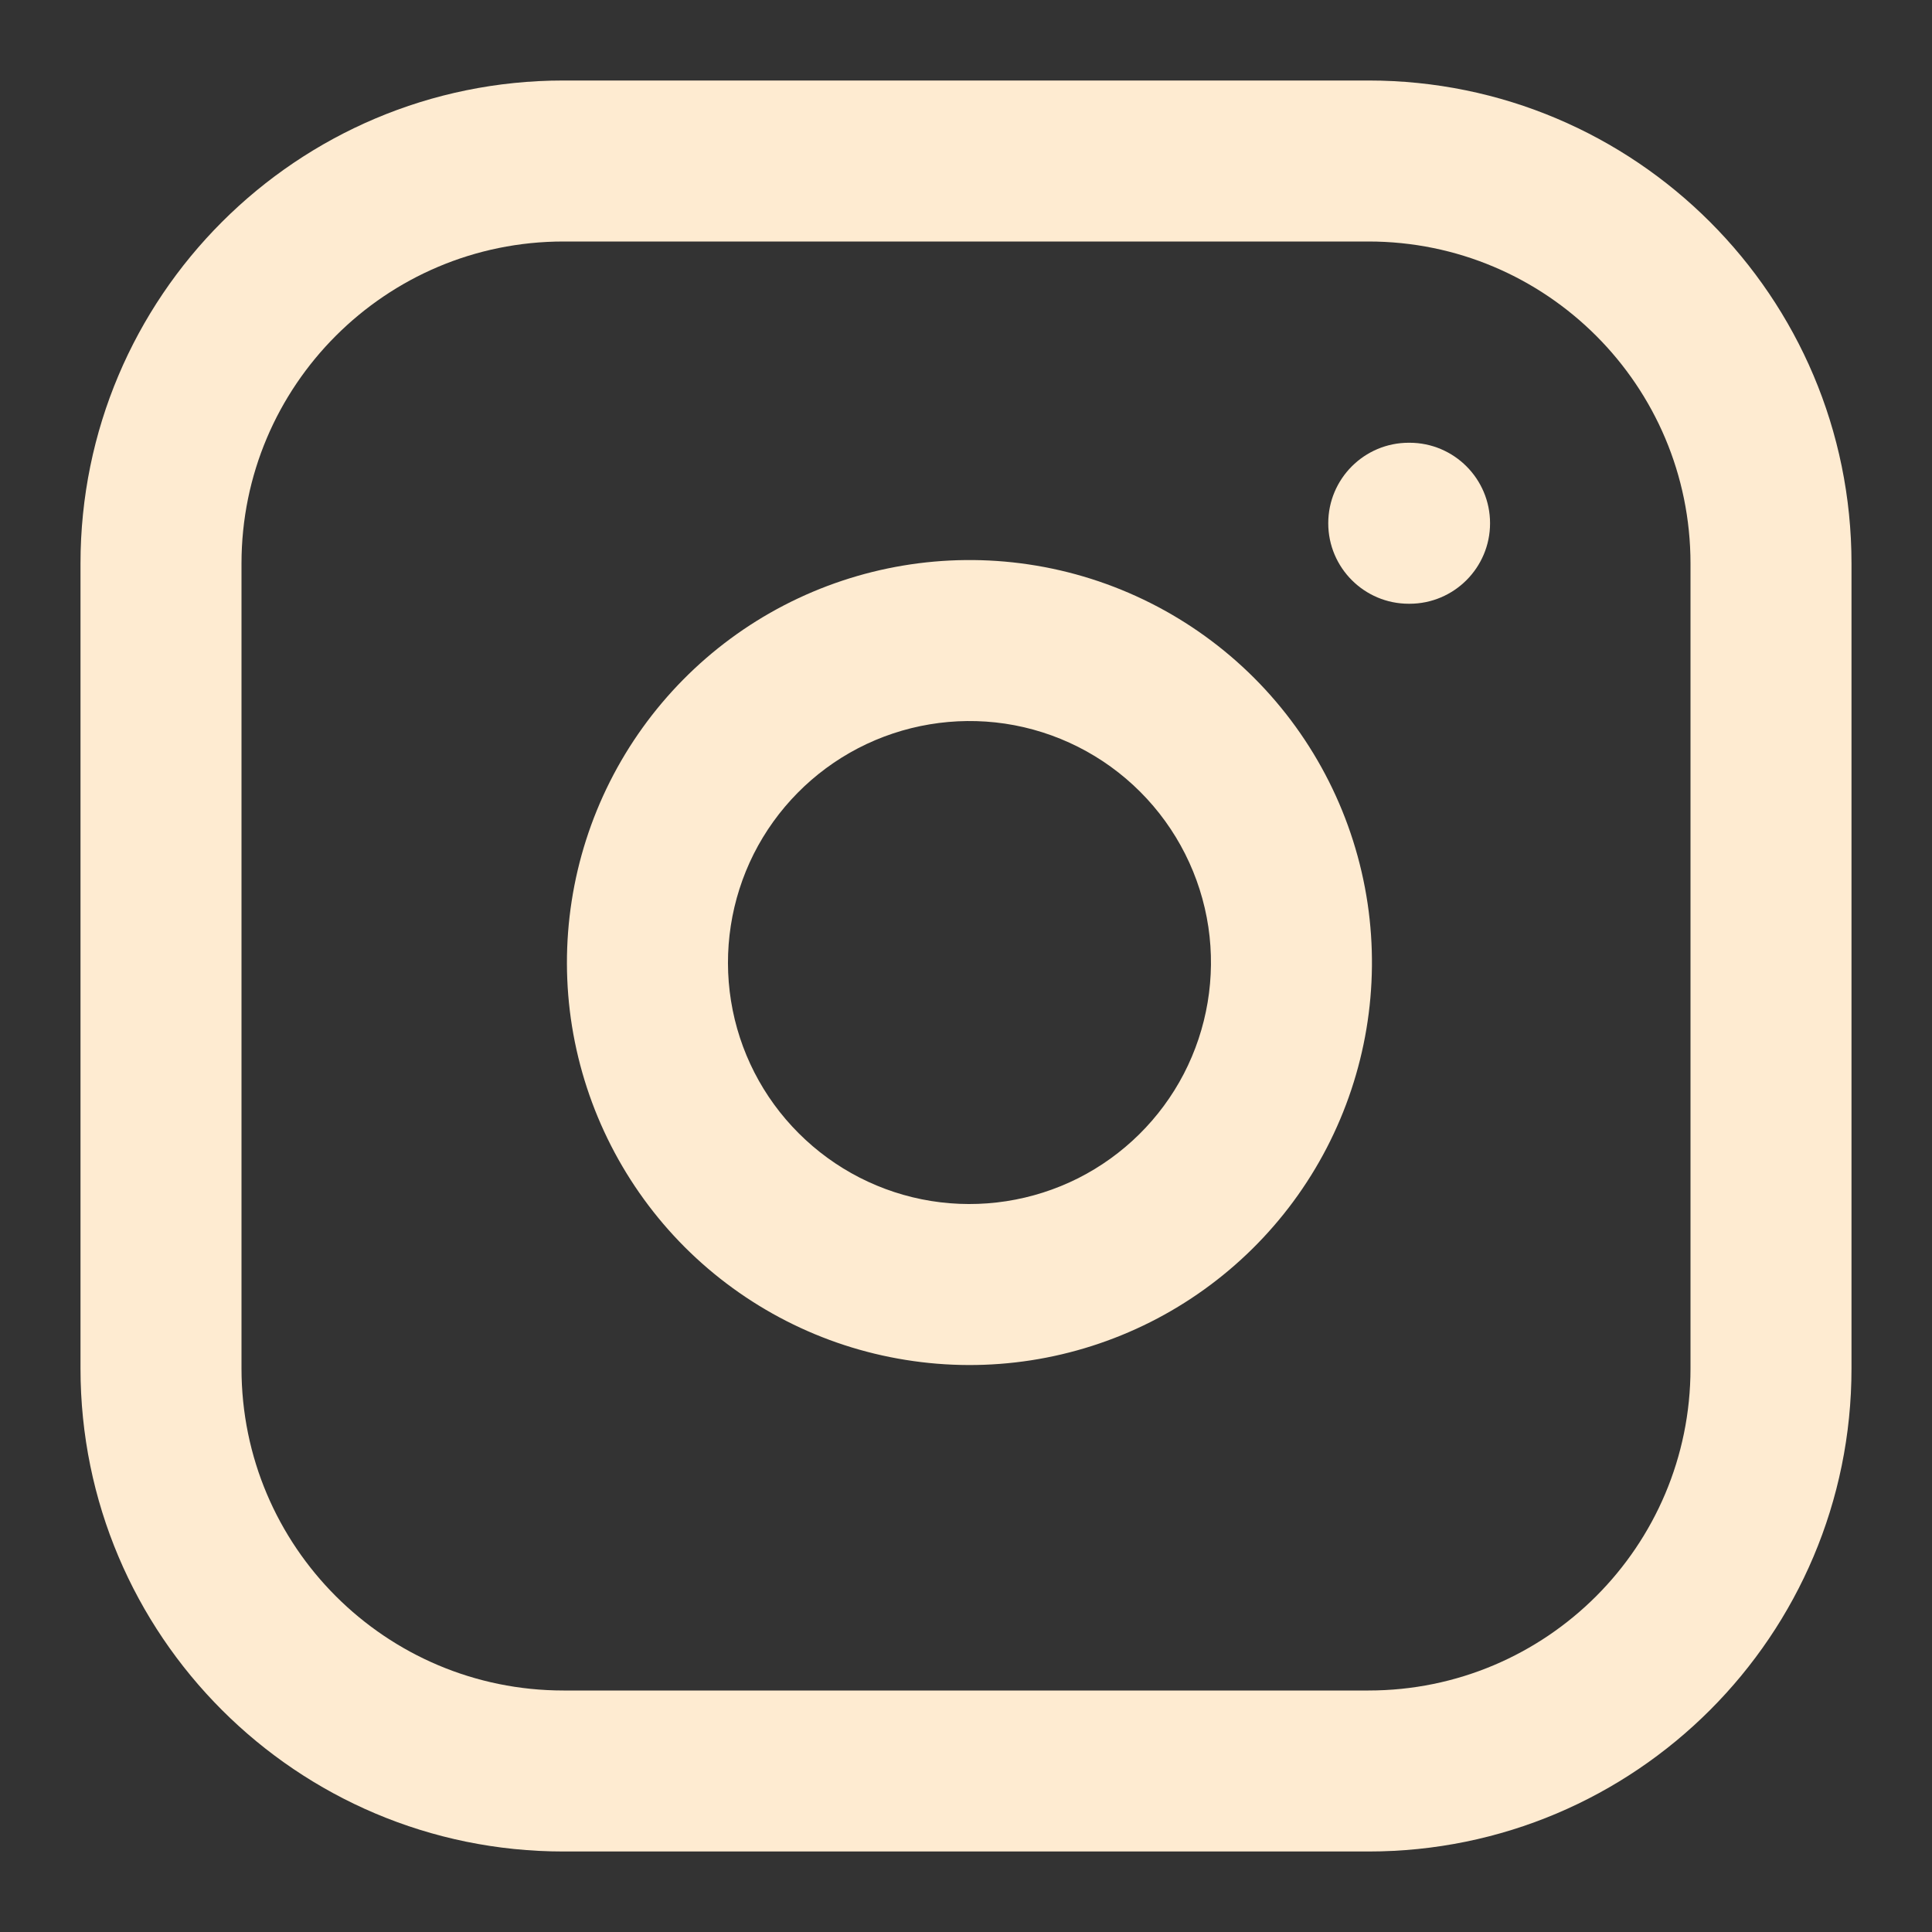 <svg width="24" height="24" viewBox="0 0 24 24" fill="none" xmlns="http://www.w3.org/2000/svg">
<rect x="0" y="0" width="24" height="24" fill="#333333" stroke="none"/>
<path fill-rule="evenodd" clip-rule="evenodd" d="M7 3C4.791 3 3 4.791 3 7V17C3 19.209 4.791 21 7 21H17C19.209 21 21 19.209 21 17V7C21 4.791 19.209 3 17 3H7ZM1 7C1 3.686 3.686 1 7 1H17C20.314 1 23 3.686 23 7V17C23 20.314 20.314 23 17 23H7C3.686 23 1 20.314 1 17V7Z" fill="#FEEBD1"/>
<path fill-rule="evenodd" clip-rule="evenodd" d="M12.483 8.989C11.859 8.897 11.221 9.004 10.661 9.294C10.101 9.585 9.647 10.045 9.363 10.608C9.08 11.172 8.981 11.811 9.081 12.434C9.181 13.057 9.475 13.632 9.922 14.078C10.368 14.524 10.943 14.819 11.566 14.919C12.189 15.019 12.828 14.92 13.392 14.637C13.955 14.353 14.415 13.899 14.706 13.339C14.996 12.779 15.103 12.141 15.011 11.517C14.916 10.88 14.619 10.291 14.164 9.836C13.709 9.381 13.12 9.084 12.483 8.989ZM9.74 7.519C10.674 7.035 11.736 6.857 12.776 7.011C13.838 7.168 14.82 7.663 15.579 8.421C16.337 9.18 16.831 10.162 16.989 11.224C17.143 12.264 16.965 13.326 16.481 14.26C15.997 15.193 15.23 15.95 14.291 16.423C13.351 16.896 12.287 17.061 11.249 16.893C10.21 16.727 9.251 16.236 8.507 15.493C7.764 14.749 7.274 13.79 7.106 12.751C6.939 11.713 7.104 10.649 7.577 9.709C8.05 8.77 8.807 8.003 9.74 7.519Z" fill="#FEEBD1"/>
<path fill-rule="evenodd" clip-rule="evenodd" d="M16.5 6.5C16.5 5.948 16.948 5.5 17.5 5.5H17.51C18.062 5.5 18.51 5.948 18.51 6.5C18.51 7.052 18.062 7.5 17.51 7.5H17.5C16.948 7.5 16.5 7.052 16.5 6.5Z" fill="#FEEBD1"/>
</svg>
